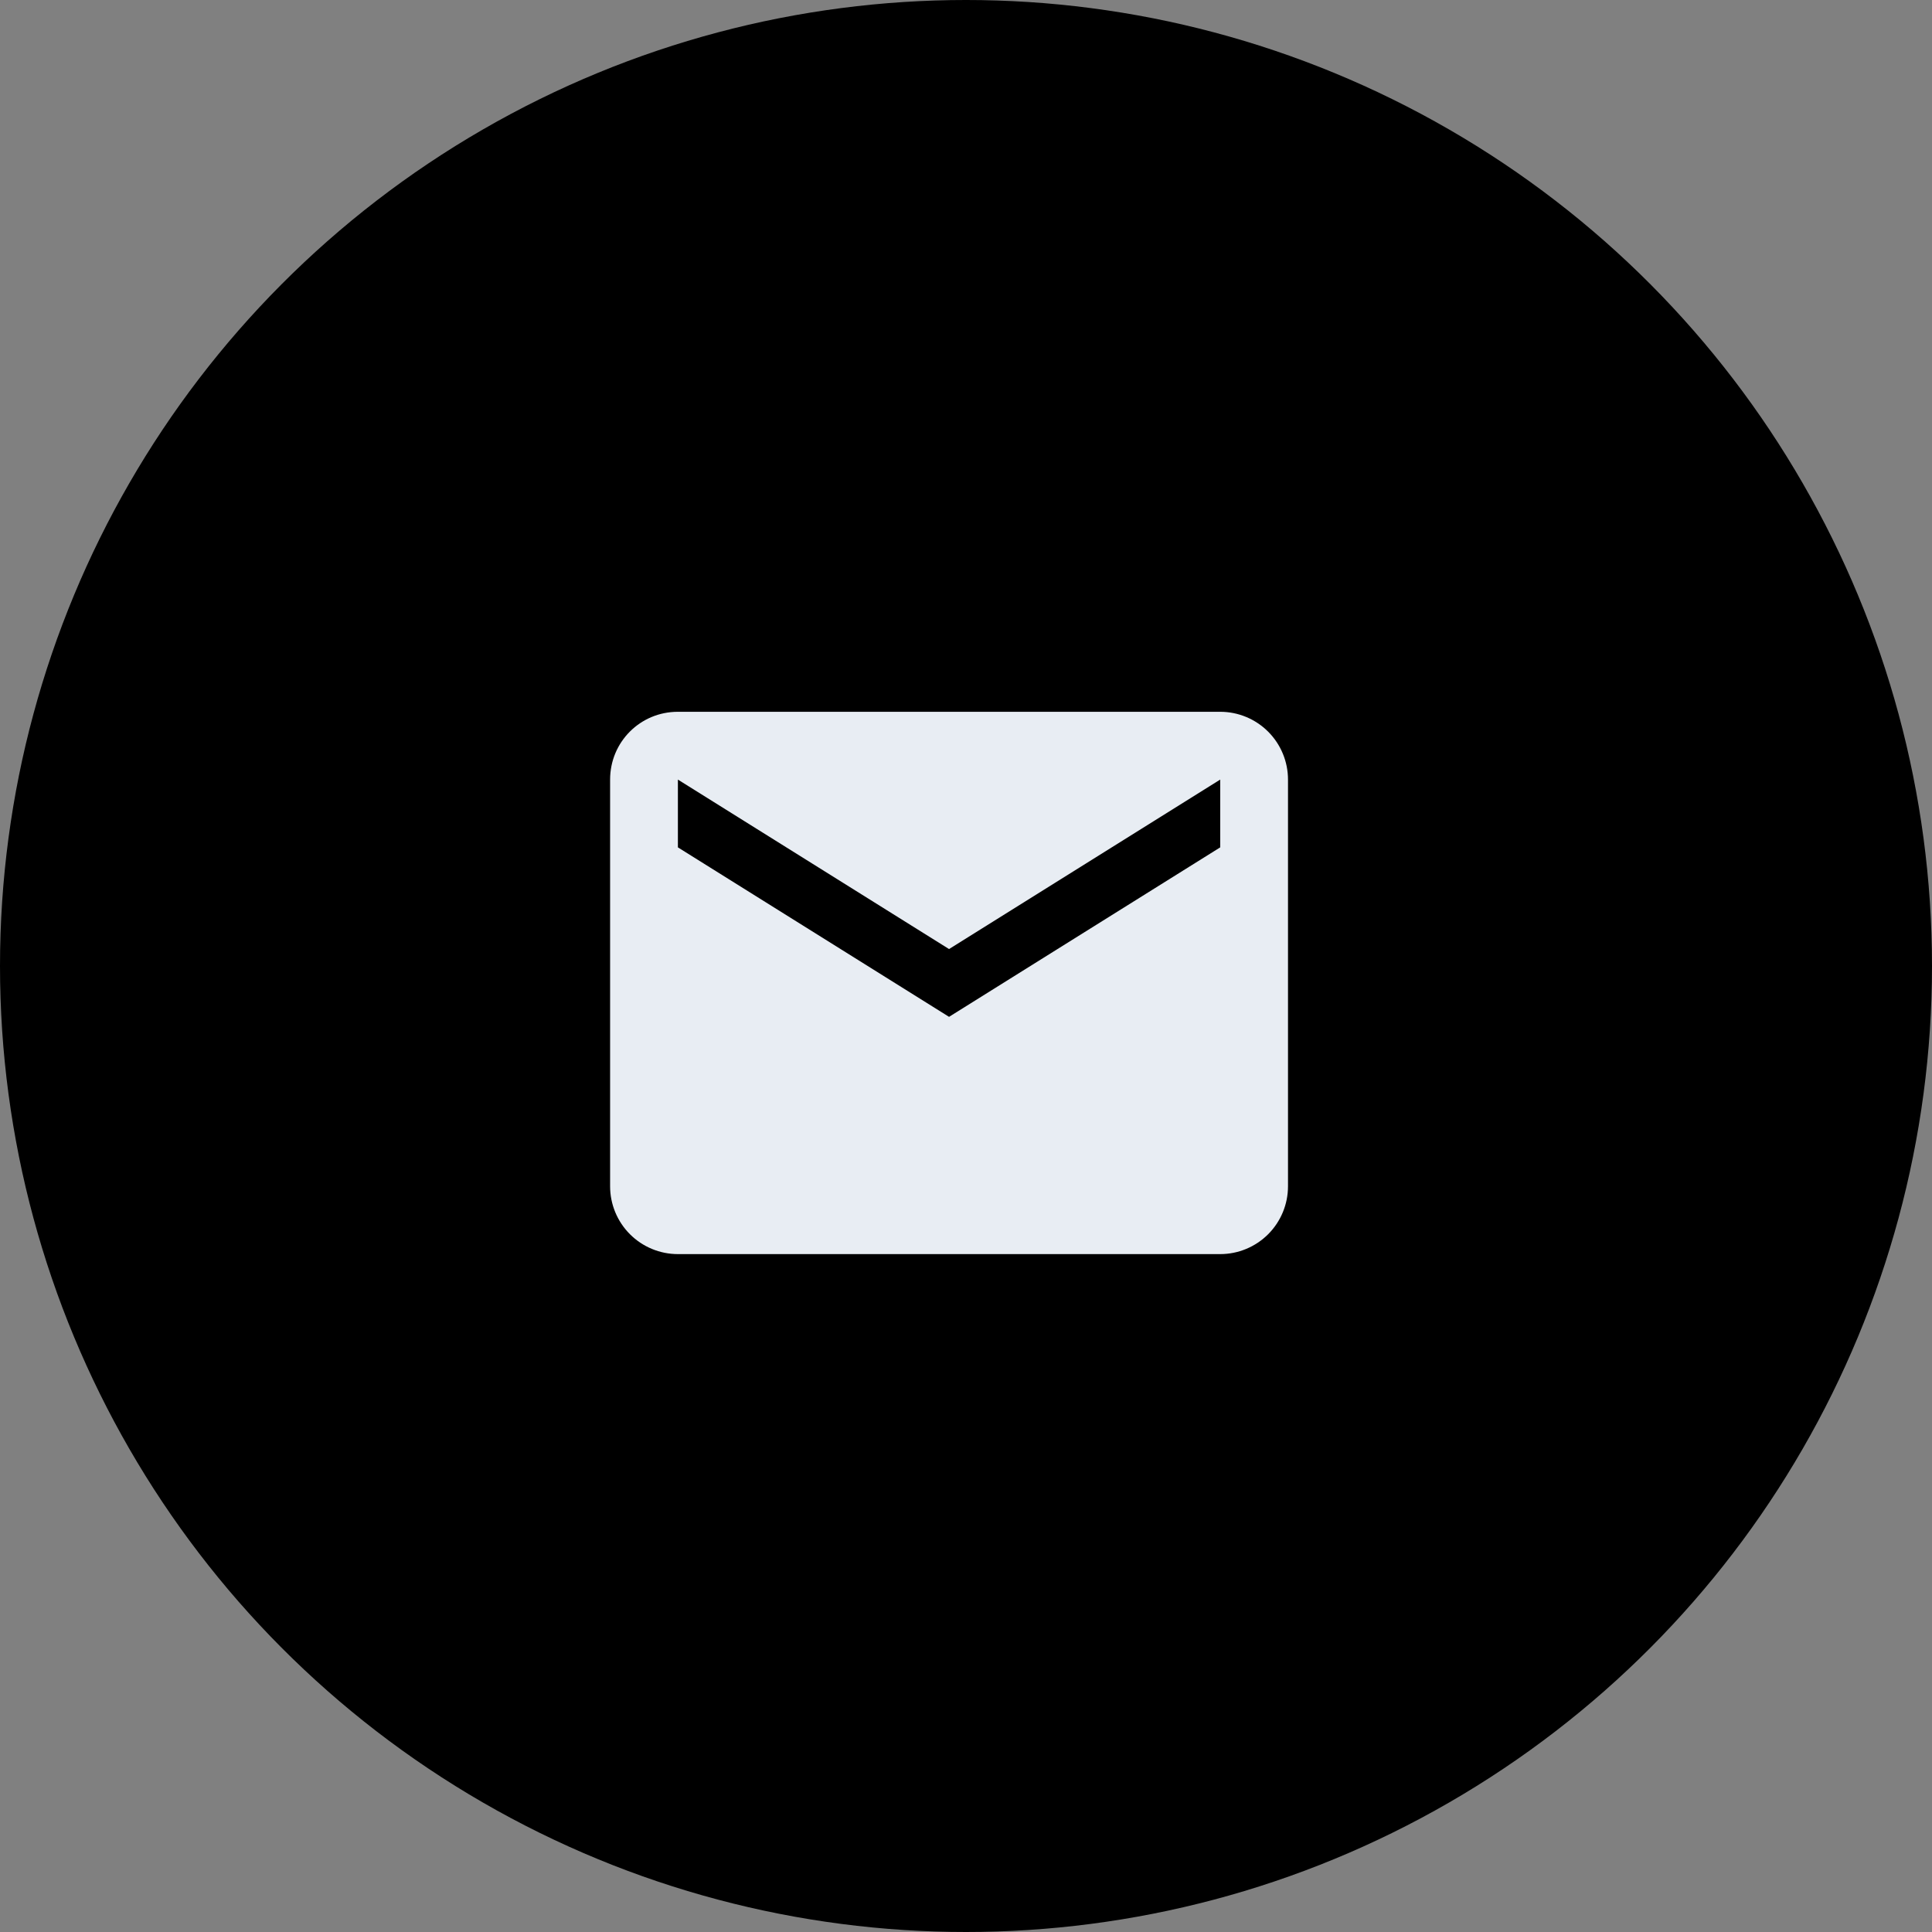 <?xml version="1.0" encoding="UTF-8"?>
<svg xmlns="http://www.w3.org/2000/svg" width="57" height="57" viewBox="0 0 57 57" fill="none">
  <rect x="0" y="0" width="57" height="57" fill="#808080" stroke="none"/>
  <circle cx="28.5" cy="28.5" r="28.5" fill="black"></circle>
  <path d="M36 25L28 30L20 25V23L28 28L36 23M36 21H20C18.89 21 18 21.89 18 23V35C18 35.53 18.211 36.039 18.586 36.414C18.961 36.789 19.47 37 20 37H36C36.53 37 37.039 36.789 37.414 36.414C37.789 36.039 38 35.53 38 35V23C38 22.47 37.789 21.961 37.414 21.586C37.039 21.211 36.53 21 36 21Z" fill="#E8EDF3"></path>
</svg>
